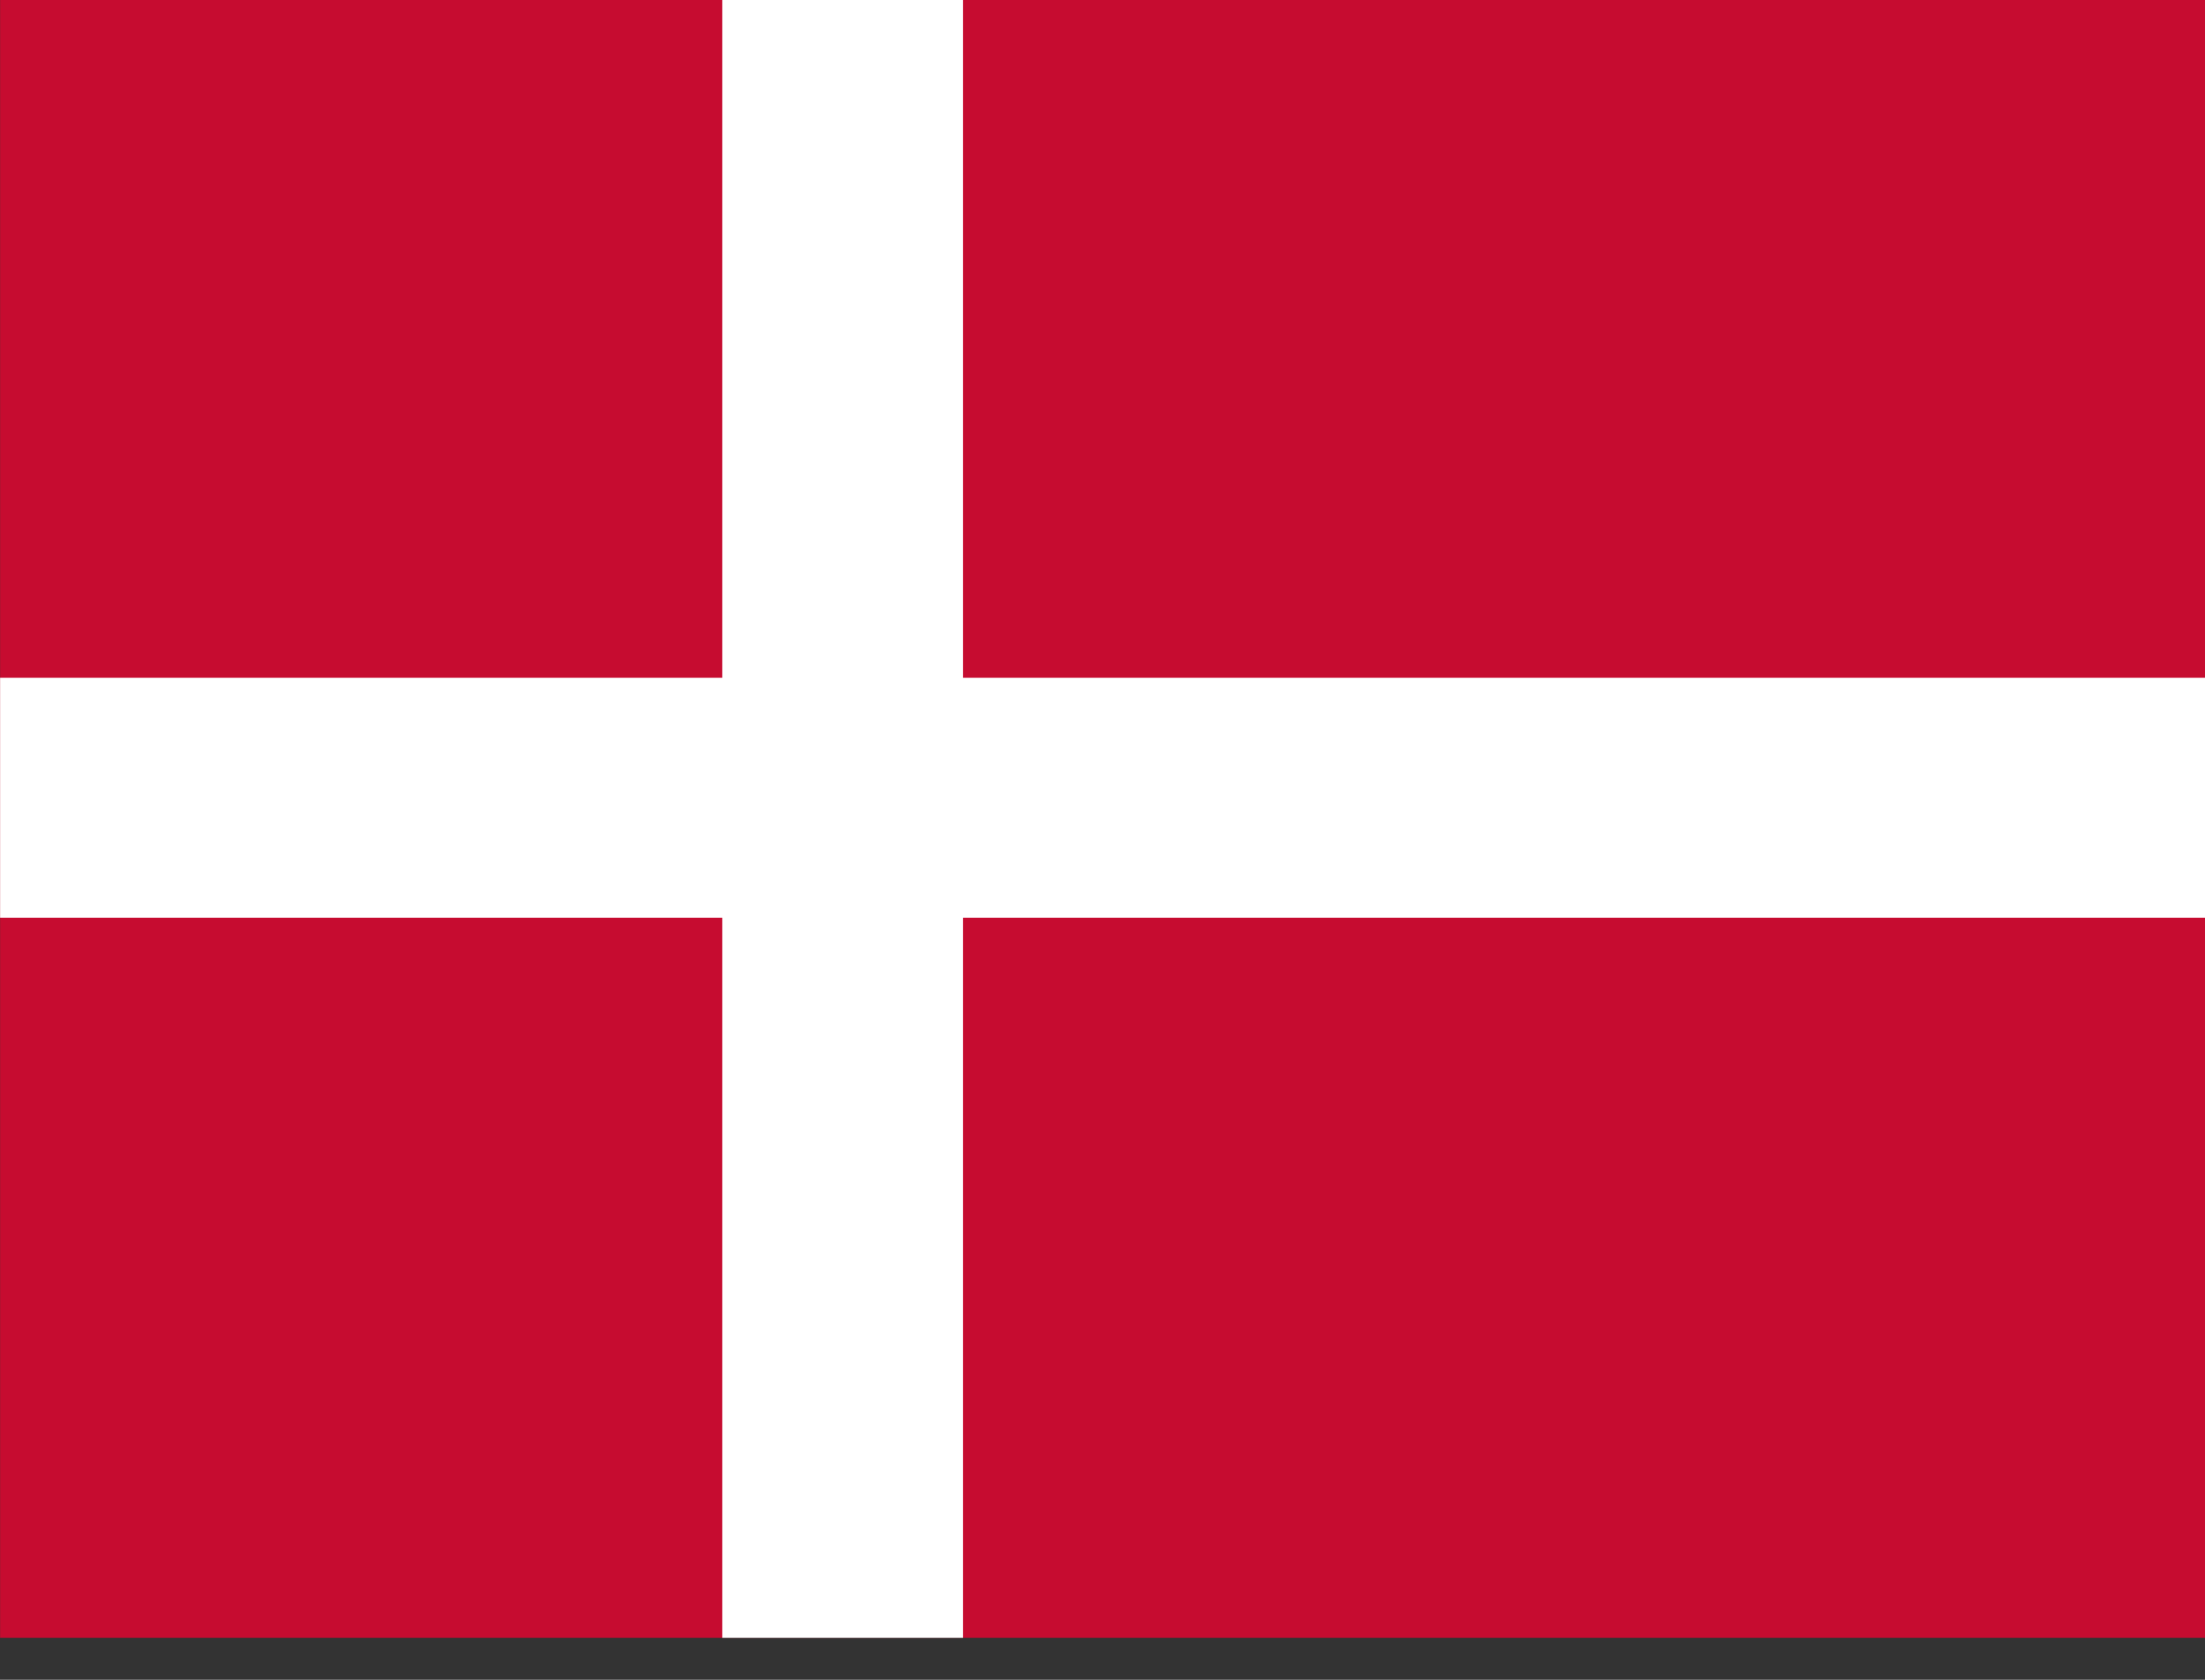 <svg width="21" height="16" viewBox="0 0 21 16" fill="none" xmlns="http://www.w3.org/2000/svg">
<rect x="0" y="0" width="21" height="16" fill="#333333" stroke="none"/>
<g clip-path="url(#clip0_4701_30851)">
<path d="M0.001 -0.4H21.404V15.6H0.001V-0.4Z" fill="#C60C30"/>
<path d="M6.879 -0.4H9.172V15.6H6.879V-0.4Z" fill="white"/>
<path d="M0.001 6.456H21.404V8.742H0.001V6.456Z" fill="white"/>
</g>
<defs>
<clipPath id="clip0_4701_30851">
<rect width="21.4" height="16" fill="white" transform="translate(0 -0.4)"/>
</clipPath>
</defs>
</svg>
